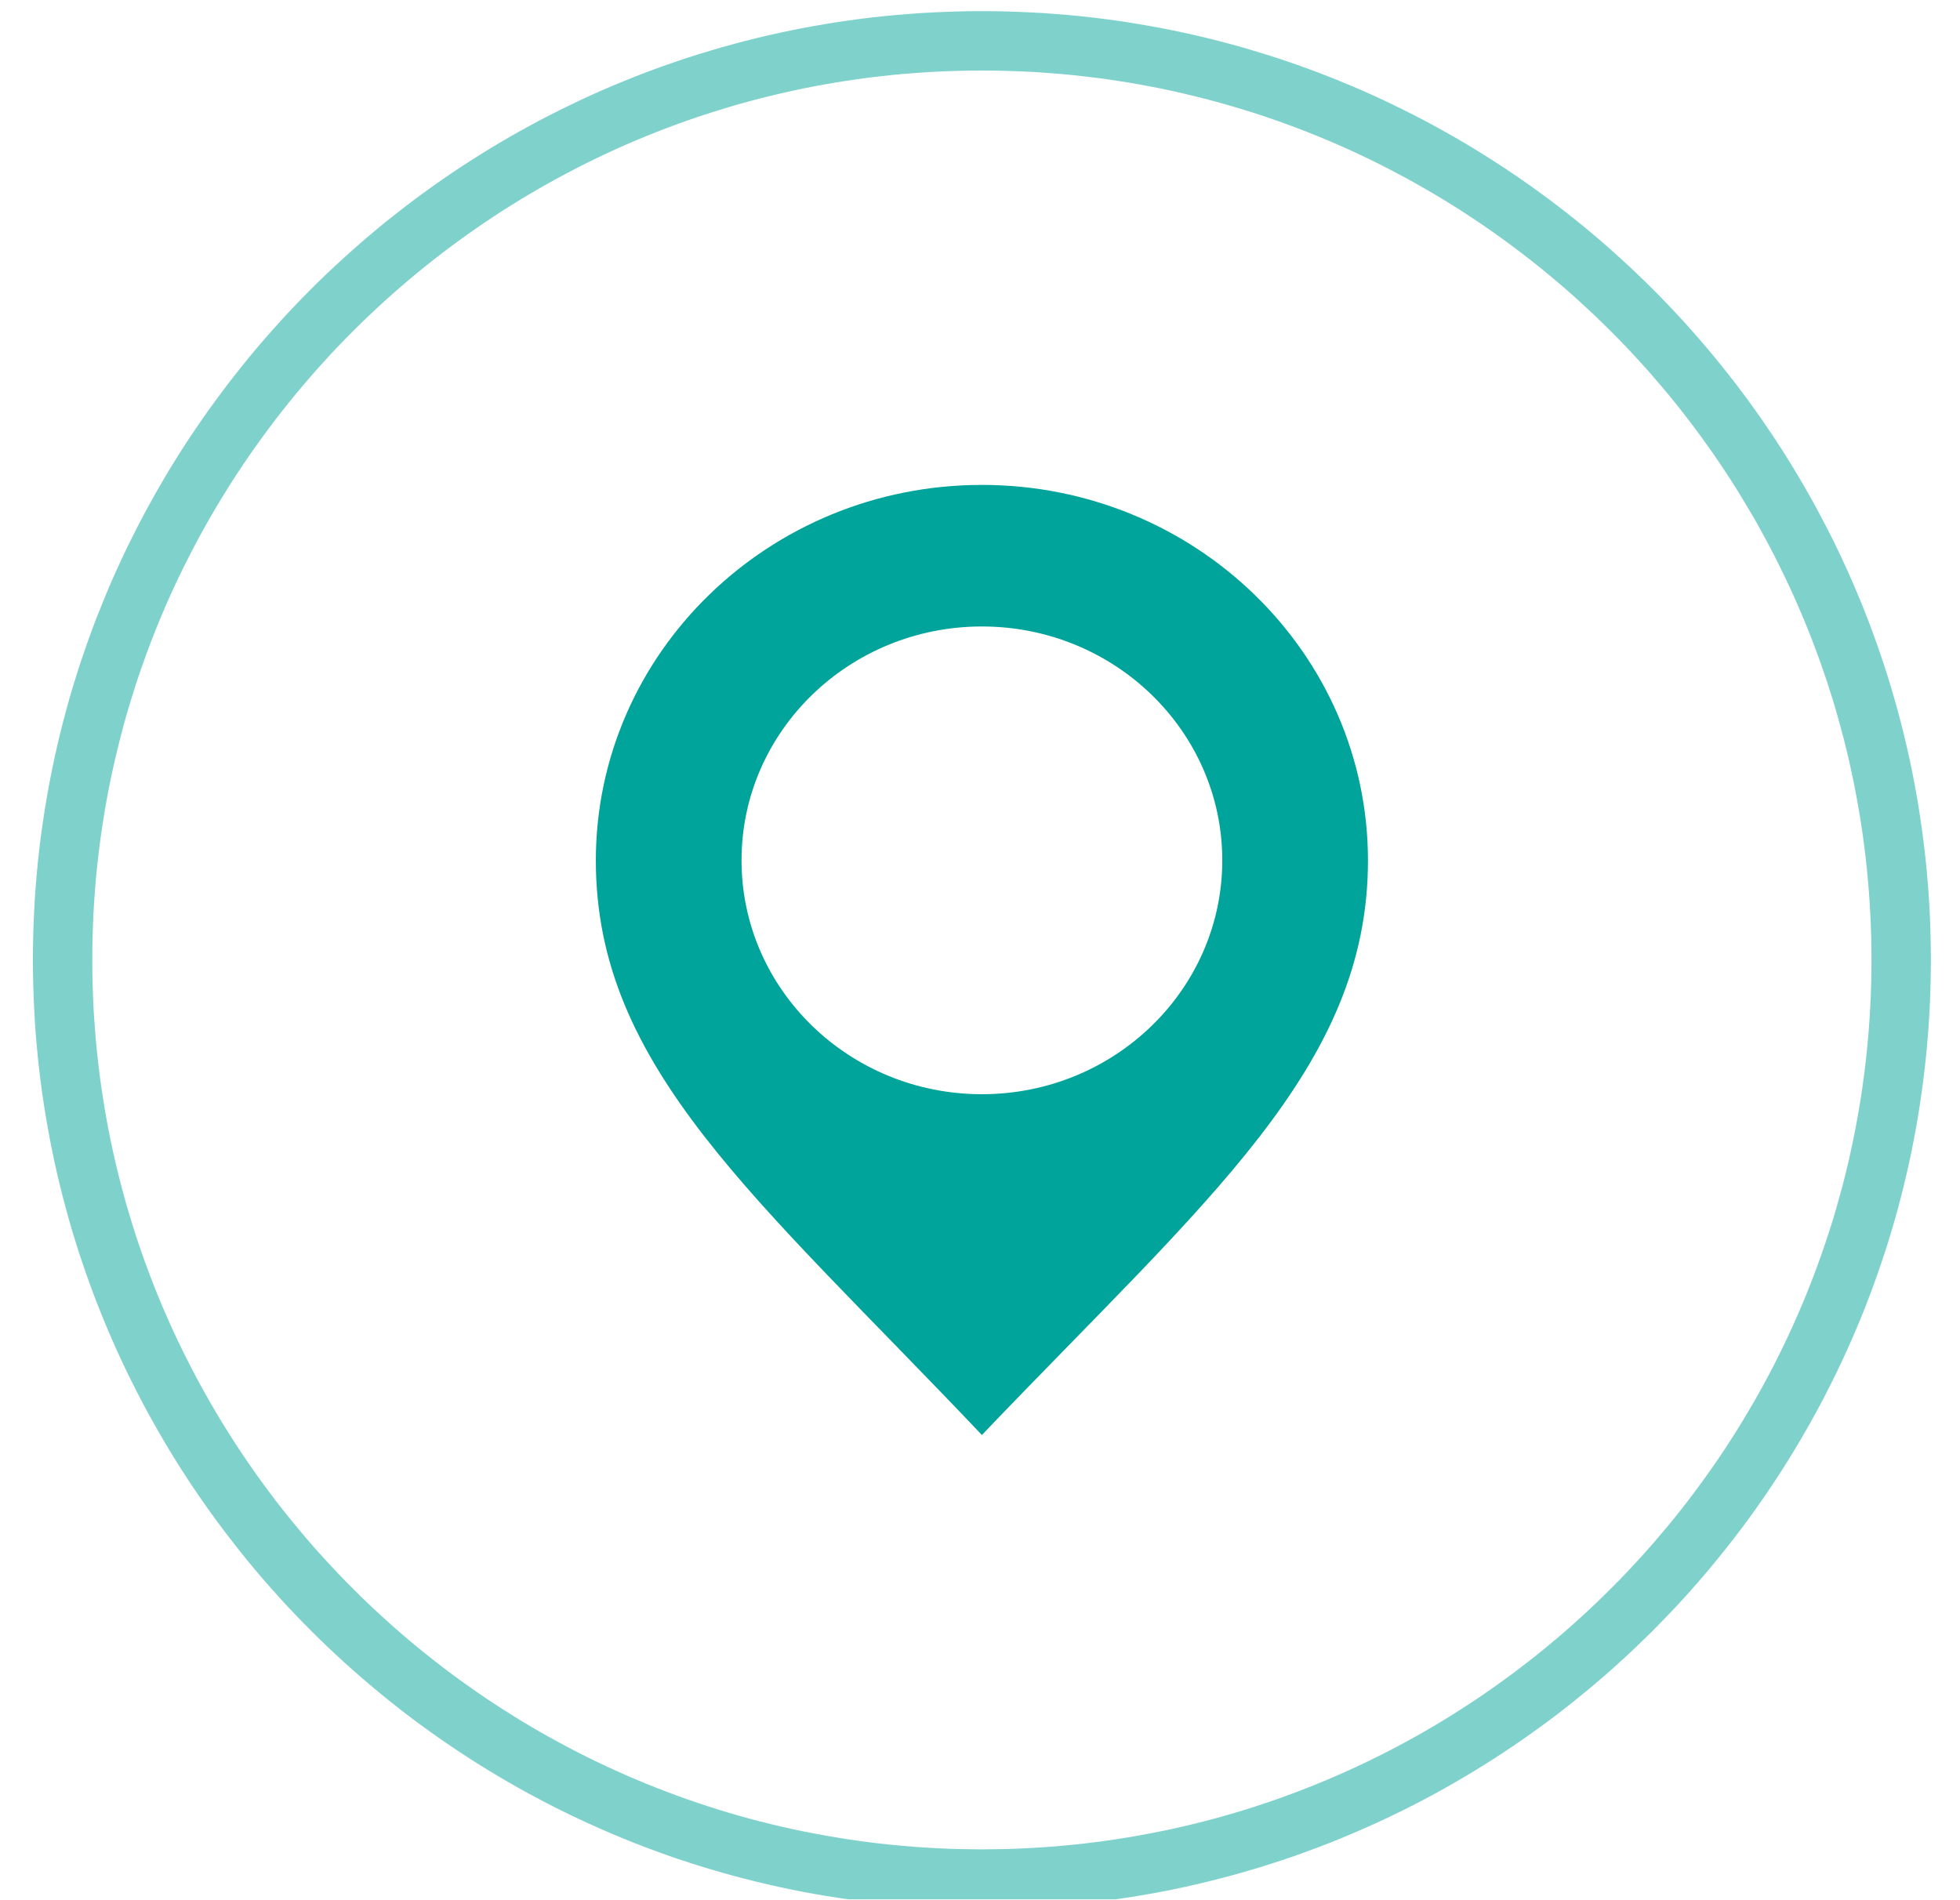 <svg width="100%" height="100%" viewBox="0 0 33 32" version="1.1" xmlns="http://www.w3.org/2000/svg" xmlns:xlink="http://www.w3.org/1999/xlink" xml:space="preserve" xmlns:serif="http://www.serif.com/" style="fill-rule:evenodd;clip-rule:evenodd;stroke-linejoin:round;stroke-miterlimit:1.414;"><rect id="location" x="0.539" y="0" width="31.985" height="31.985" style="fill:none;"/><clipPath id="_clip1"><rect x="0.539" y="0" width="31.985" height="31.985"/></clipPath><g clip-path="url(#_clip1)"><path d="M16.738,0.189l0.206,0.004l0.205,0.007l0.204,0.009l0.204,0.011l0.203,0.015l0.203,0.016l0.201,0.019l0.201,0.022l0.201,0.024l0.199,0.027l0.199,0.029l0.197,0.032l0.197,0.034l0.197,0.036l0.195,0.039l0.195,0.041l0.193,0.043l0.193,0.046l0.192,0.048l0.191,0.051l0.19,0.052l0.189,0.056l0.188,0.057l0.187,0.059l0.186,0.062l0.185,0.064l0.184,0.066l0.183,0.068l0.182,0.071l0.181,0.073l0.179,0.074l0.179,0.077l0.178,0.079l0.176,0.081l0.175,0.084l0.174,0.085l0.173,0.087l0.172,0.089l0.17,0.092l0.169,0.093l0.168,0.095l0.167,0.097l0.165,0.099l0.164,0.102l0.163,0.103l0.161,0.104l0.16,0.107l0.159,0.109l0.157,0.11l0.156,0.113l0.155,0.114l0.153,0.116l0.152,0.118l0.15,0.119l0.149,0.121l0.147,0.123l0.146,0.125l0.144,0.127l0.142,0.128l0.142,0.13l0.139,0.131l0.138,0.133l0.137,0.135l0.134,0.136l0.133,0.138l0.132,0.14l0.13,0.141l0.128,0.143l0.126,0.144l0.125,0.146l0.123,0.147l0.121,0.149l0.12,0.15l0.118,0.151l0.116,0.154l0.114,0.154l0.112,0.156l0.111,0.157l0.108,0.159l0.107,0.16l0.105,0.161l0.103,0.163l0.101,0.164l0.099,0.166l0.097,0.166l0.096,0.168l0.093,0.169l0.091,0.171l0.089,0.171l0.088,0.173l0.085,0.174l0.083,0.175l0.081,0.177l0.079,0.177l0.077,0.179l0.075,0.18l0.073,0.181l0.07,0.181l0.068,0.183l0.066,0.184l0.064,0.186l0.062,0.186l0.06,0.187l0.057,0.188l0.055,0.189l0.053,0.19l0.05,0.191l0.048,0.191l0.046,0.193l0.044,0.194l0.041,0.194l0.038,0.196l0.037,0.196l0.034,0.197l0.031,0.198l0.029,0.199l0.027,0.199l0.024,0.2l0.022,0.201l0.019,0.202l0.017,0.202l0.014,0.203l0.012,0.204l0.009,0.205l0.006,0.205l0.004,0.205l0.002,0.207l-0.002,0.206l-0.004,0.206l-0.006,0.205l-0.009,0.204l-0.012,0.204l-0.014,0.203l-0.017,0.203l-0.019,0.201l-0.022,0.201l-0.024,0.201l-0.027,0.199l-0.029,0.199l-0.031,0.198l-0.034,0.197l-0.037,0.196l-0.038,0.195l-0.041,0.195l-0.044,0.193l-0.046,0.193l-0.048,0.192l-0.05,0.191l-0.053,0.19l-0.055,0.189l-0.057,0.188l-0.06,0.187l-0.062,0.186l-0.064,0.185l-0.066,0.184l-0.068,0.183l-0.07,0.182l-0.073,0.181l-0.075,0.18l-0.077,0.178l-0.079,0.178l-0.081,0.176l-0.083,0.175l-0.085,0.174l-0.088,0.173l-0.089,0.172l-0.091,0.17l-0.093,0.169l-0.096,0.168l-0.097,0.167l-0.099,0.165l-0.101,0.164l-0.103,0.163l-0.105,0.161l-0.107,0.161l-0.108,0.158l-0.111,0.158l-0.112,0.156l-0.114,0.154l-0.116,0.153l-0.118,0.152l-0.12,0.15l-0.121,0.149l-0.123,0.147l-0.125,0.146l-0.126,0.144l-0.128,0.143l-0.13,0.141l-0.132,0.139l-0.133,0.138l-0.134,0.137l-0.137,0.134l-0.138,0.133l-0.139,0.132l-0.142,0.13l-0.142,0.128l-0.144,0.126l-0.146,0.125l-0.147,0.123l-0.149,0.121l-0.15,0.12l-0.152,0.118l-0.153,0.116l-0.155,0.114l-0.156,0.112l-0.157,0.111l-0.159,0.108l-0.16,0.107l-0.161,0.105l-0.163,0.103l-0.164,0.101l-0.165,0.099l-0.167,0.097l-0.168,0.096l-0.169,0.093l-0.17,0.091l-0.172,0.09l-0.173,0.087l-0.174,0.085l-0.175,0.083l-0.176,0.081l-0.178,0.079l-0.179,0.077l-0.179,0.075l-0.181,0.073l-0.182,0.07l-0.183,0.068l-0.184,0.067l-0.185,0.064l-0.186,0.061l-0.187,0.06l-0.188,0.057l-0.189,0.055l-0.19,0.053l-0.191,0.05l-0.192,0.048l-0.193,0.046l-0.193,0.044l-0.195,0.041l-0.195,0.039l-0.197,0.036l-0.197,0.034l-0.197,0.031l-0.199,0.029l-0.199,0.027l-0.201,0.024l-0.201,0.022l-0.201,0.019l-0.203,0.017l-0.203,0.014l-0.204,0.012l-0.204,0.009l-0.205,0.006l-0.206,0.004l-0.206,0.002l-0.207,-0.002l-0.205,-0.004l-0.206,-0.006l-0.204,-0.009l-0.204,-0.012l-0.203,-0.014l-0.202,-0.017l-0.202,-0.019l-0.201,-0.022l-0.2,-0.024l-0.2,-0.027l-0.198,-0.029l-0.198,-0.031l-0.197,-0.034l-0.196,-0.036l-0.196,-0.039l-0.194,-0.041l-0.194,-0.044l-0.193,-0.046l-0.191,-0.048l-0.191,-0.05l-0.19,-0.053l-0.189,-0.055l-0.188,-0.057l-0.188,-0.06l-0.186,-0.061l-0.185,-0.064l-0.184,-0.067l-0.183,-0.068l-0.182,-0.07l-0.18,-0.073l-0.18,-0.075l-0.179,-0.077l-0.177,-0.079l-0.177,-0.081l-0.175,-0.083l-0.174,-0.085l-0.173,-0.087l-0.171,-0.09l-0.171,-0.091l-0.169,-0.093l-0.168,-0.096l-0.166,-0.097l-0.166,-0.099l-0.164,-0.101l-0.163,-0.103l-0.161,-0.105l-0.16,-0.107l-0.159,-0.108l-0.157,-0.111l-0.156,-0.112l-0.155,-0.114l-0.153,-0.116l-0.151,-0.118l-0.151,-0.12l-0.148,-0.121l-0.147,-0.123l-0.146,-0.125l-0.144,-0.126l-0.143,-0.128l-0.141,-0.13l-0.14,-0.132l-0.138,-0.133l-0.136,-0.134l-0.135,-0.137l-0.133,-0.138l-0.132,-0.139l-0.129,-0.141l-0.128,-0.143l-0.127,-0.144l-0.125,-0.146l-0.123,-0.147l-0.121,-0.149l-0.119,-0.15l-0.118,-0.152l-0.116,-0.153l-0.114,-0.154l-0.113,-0.156l-0.11,-0.158l-0.109,-0.158l-0.107,-0.161l-0.105,-0.161l-0.103,-0.163l-0.101,-0.164l-0.099,-0.165l-0.097,-0.167l-0.095,-0.168l-0.094,-0.169l-0.091,-0.17l-0.089,-0.172l-0.087,-0.173l-0.086,-0.174l-0.083,-0.175l-0.081,-0.176l-0.079,-0.178l-0.077,-0.178l-0.074,-0.18l-0.073,-0.181l-0.071,-0.182l-0.068,-0.183l-0.066,-0.184l-0.064,-0.185l-0.062,-0.186l-0.059,-0.187l-0.058,-0.188l-0.055,-0.189l-0.052,-0.19l-0.051,-0.191l-0.048,-0.192l-0.046,-0.193l-0.043,-0.193l-0.041,-0.195l-0.039,-0.195l-0.036,-0.196l-0.034,-0.197l-0.032,-0.198l-0.029,-0.199l-0.027,-0.199l-0.024,-0.201l-0.022,-0.201l-0.019,-0.201l-0.017,-0.203l-0.014,-0.203l-0.011,-0.204l-0.009,-0.204l-0.007,-0.205l-0.004,-0.206l-0.001,-0.206l0.001,-0.207l0.004,-0.205l0.007,-0.205l0.009,-0.205l0.011,-0.204l0.014,-0.203l0.017,-0.202l0.019,-0.202l0.022,-0.201l0.024,-0.2l0.027,-0.199l0.029,-0.199l0.032,-0.198l0.034,-0.197l0.036,-0.196l0.039,-0.196l0.041,-0.194l0.043,-0.194l0.046,-0.193l0.048,-0.191l0.051,-0.191l0.052,-0.19l0.055,-0.189l0.058,-0.188l0.059,-0.187l0.062,-0.186l0.064,-0.186l0.066,-0.184l0.068,-0.183l0.071,-0.181l0.073,-0.181l0.074,-0.18l0.077,-0.179l0.079,-0.177l0.081,-0.177l0.083,-0.175l0.086,-0.174l0.087,-0.173l0.089,-0.171l0.091,-0.171l0.094,-0.169l0.095,-0.168l0.097,-0.166l0.099,-0.166l0.101,-0.164l0.103,-0.163l0.105,-0.161l0.107,-0.16l0.109,-0.159l0.11,-0.157l0.113,-0.156l0.114,-0.154l0.116,-0.154l0.118,-0.151l0.119,-0.15l0.121,-0.149l0.123,-0.147l0.125,-0.146l0.127,-0.144l0.128,-0.143l0.129,-0.141l0.132,-0.14l0.133,-0.138l0.135,-0.136l0.136,-0.135l0.138,-0.133l0.14,-0.131l0.141,-0.13l0.143,-0.128l0.144,-0.127l0.146,-0.125l0.147,-0.123l0.148,-0.121l0.151,-0.119l0.151,-0.118l0.153,-0.116l0.155,-0.114l0.156,-0.113l0.157,-0.11l0.159,-0.109l0.16,-0.107l0.161,-0.104l0.163,-0.103l0.164,-0.102l0.166,-0.099l0.166,-0.097l0.168,-0.095l0.169,-0.093l0.171,-0.092l0.171,-0.089l0.173,-0.087l0.174,-0.085l0.175,-0.084l0.177,-0.081l0.177,-0.079l0.179,-0.077l0.18,-0.074l0.18,-0.073l0.182,-0.071l0.183,-0.068l0.184,-0.066l0.185,-0.064l0.186,-0.062l0.188,-0.059l0.188,-0.057l0.189,-0.056l0.19,-0.052l0.191,-0.051l0.191,-0.048l0.193,-0.046l0.194,-0.043l0.194,-0.041l0.196,-0.039l0.196,-0.036l0.197,-0.034l0.198,-0.032l0.198,-0.029l0.2,-0.027l0.2,-0.024l0.201,-0.022l0.202,-0.019l0.202,-0.016l0.203,-0.015l0.204,-0.011l0.204,-0.009l0.206,-0.007l0.205,-0.004l0.207,-0.001l0.206,0.001Zm-0.4,1l-0.193,0.004l-0.193,0.006l-0.191,0.008l-0.191,0.011l-0.191,0.014l-0.19,0.015l-0.189,0.018l-0.188,0.021l-0.188,0.022l-0.187,0.025l-0.186,0.028l-0.185,0.029l-0.185,0.032l-0.184,0.034l-0.183,0.036l-0.182,0.039l-0.182,0.041l-0.18,0.043l-0.18,0.045l-0.179,0.047l-0.178,0.049l-0.177,0.052l-0.176,0.054l-0.175,0.055l-0.175,0.058l-0.173,0.06l-0.173,0.062l-0.171,0.064l-0.17,0.066l-0.17,0.068l-0.168,0.07l-0.168,0.072l-0.166,0.074l-0.165,0.076l-0.164,0.078l-0.164,0.08l-0.162,0.082l-0.16,0.084l-0.16,0.085l-0.159,0.088l-0.157,0.089l-0.156,0.091l-0.155,0.093l-0.154,0.095l-0.153,0.096l-0.151,0.099l-0.15,0.1l-0.149,0.102l-0.147,0.103l-0.147,0.106l-0.145,0.107l-0.143,0.108l-0.142,0.111l-0.141,0.112l-0.14,0.114l-0.138,0.115l-0.136,0.117l-0.136,0.119l-0.133,0.12l-0.133,0.122l-0.131,0.123l-0.129,0.125l-0.128,0.126l-0.126,0.128l-0.125,0.129l-0.124,0.131l-0.121,0.133l-0.121,0.133l-0.118,0.136l-0.117,0.136l-0.115,0.138l-0.114,0.14l-0.112,0.141l-0.111,0.142l-0.108,0.144l-0.107,0.144l-0.106,0.147l-0.103,0.147l-0.102,0.149l-0.1,0.15l-0.099,0.151l-0.096,0.153l-0.095,0.154l-0.093,0.155l-0.091,0.156l-0.089,0.157l-0.088,0.159l-0.085,0.16l-0.084,0.161l-0.082,0.162l-0.08,0.163l-0.078,0.164l-0.076,0.165l-0.074,0.166l-0.072,0.168l-0.07,0.168l-0.068,0.17l-0.066,0.17l-0.064,0.172l-0.062,0.172l-0.06,0.173l-0.058,0.175l-0.055,0.175l-0.054,0.176l-0.052,0.177l-0.049,0.178l-0.047,0.179l-0.045,0.18l-0.043,0.18l-0.041,0.182l-0.039,0.182l-0.036,0.183l-0.034,0.184l-0.032,0.185l-0.029,0.185l-0.028,0.186l-0.025,0.187l-0.022,0.188l-0.021,0.188l-0.018,0.189l-0.015,0.19l-0.014,0.191l-0.011,0.191l-0.008,0.192l-0.006,0.192l-0.004,0.193l-0.001,0.194l0.001,0.193l0.004,0.194l0.006,0.192l0.008,0.192l0.011,0.191l0.014,0.19l0.015,0.19l0.018,0.189l0.021,0.189l0.022,0.187l0.025,0.187l0.028,0.186l0.029,0.186l0.032,0.185l0.034,0.183l0.036,0.183l0.039,0.183l0.041,0.181l0.043,0.181l0.045,0.18l0.047,0.178l0.049,0.178l0.052,0.177l0.054,0.177l0.055,0.175l0.058,0.174l0.06,0.174l0.062,0.172l0.064,0.171l0.066,0.171l0.068,0.169l0.07,0.169l0.072,0.167l0.074,0.166l0.076,0.166l0.078,0.164l0.08,0.163l0.082,0.162l0.084,0.161l0.085,0.16l0.088,0.158l0.089,0.158l0.091,0.156l0.093,0.155l0.095,0.154l0.096,0.152l0.099,0.152l0.1,0.15l0.102,0.148l0.103,0.148l0.106,0.146l0.107,0.145l0.108,0.144l0.111,0.142l0.112,0.141l0.114,0.139l0.115,0.138l0.117,0.137l0.118,0.135l0.121,0.134l0.121,0.132l0.124,0.131l0.125,0.13l0.126,0.127l0.128,0.127l0.129,0.125l0.131,0.123l0.133,0.122l0.133,0.12l0.136,0.119l0.136,0.117l0.138,0.115l0.14,0.114l0.141,0.112l0.142,0.11l0.143,0.109l0.145,0.107l0.147,0.105l0.147,0.104l0.149,0.102l0.15,0.1l0.151,0.098l0.153,0.097l0.154,0.095l0.155,0.093l0.156,0.091l0.157,0.089l0.159,0.087l0.16,0.086l0.16,0.084l0.162,0.081l0.164,0.08l0.164,0.078l0.165,0.076l0.166,0.074l0.168,0.072l0.168,0.07l0.17,0.068l0.17,0.066l0.171,0.064l0.173,0.062l0.173,0.06l0.175,0.058l0.175,0.056l0.176,0.054l0.177,0.051l0.178,0.05l0.179,0.047l0.18,0.045l0.18,0.043l0.182,0.041l0.182,0.038l0.183,0.036l0.184,0.034l0.185,0.032l0.185,0.03l0.186,0.027l0.187,0.025l0.188,0.023l0.188,0.02l0.189,0.018l0.19,0.016l0.191,0.013l0.191,0.011l0.191,0.009l0.193,0.006l0.193,0.003l0.194,0.002l0.193,-0.002l0.193,-0.003l0.193,-0.006l0.192,-0.009l0.191,-0.011l0.19,-0.013l0.19,-0.016l0.189,-0.018l0.189,-0.02l0.187,-0.023l0.187,-0.025l0.186,-0.027l0.186,-0.03l0.184,-0.032l0.184,-0.034l0.183,-0.036l0.183,-0.038l0.181,-0.041l0.181,-0.043l0.179,-0.045l0.179,-0.047l0.178,-0.05l0.177,-0.051l0.177,-0.054l0.175,-0.056l0.174,-0.058l0.174,-0.06l0.172,-0.062l0.171,-0.064l0.171,-0.066l0.169,-0.068l0.169,-0.07l0.167,-0.072l0.166,-0.074l0.166,-0.076l0.164,-0.078l0.163,-0.08l0.162,-0.081l0.161,-0.084l0.16,-0.086l0.158,-0.087l0.157,-0.089l0.157,-0.091l0.155,-0.093l0.154,-0.095l0.152,-0.097l0.151,-0.098l0.151,-0.1l0.148,-0.102l0.148,-0.104l0.146,-0.105l0.145,-0.107l0.143,-0.109l0.143,-0.11l0.141,-0.112l0.139,-0.114l0.138,-0.115l0.137,-0.117l0.135,-0.119l0.134,-0.12l0.132,-0.122l0.131,-0.123l0.129,-0.125l0.128,-0.127l0.127,-0.127l0.125,-0.13l0.123,-0.131l0.122,-0.132l0.12,-0.134l0.118,-0.135l0.117,-0.137l0.116,-0.138l0.114,-0.139l0.112,-0.141l0.11,-0.142l0.109,-0.144l0.107,-0.145l0.105,-0.146l0.104,-0.148l0.102,-0.148l0.1,-0.15l0.098,-0.152l0.097,-0.152l0.094,-0.154l0.093,-0.155l0.092,-0.156l0.089,-0.158l0.087,-0.158l0.086,-0.16l0.084,-0.161l0.081,-0.162l0.08,-0.163l0.078,-0.164l0.076,-0.166l0.074,-0.166l0.072,-0.167l0.07,-0.169l0.068,-0.169l0.066,-0.171l0.064,-0.171l0.062,-0.172l0.06,-0.174l0.058,-0.174l0.056,-0.175l0.054,-0.177l0.051,-0.177l0.049,-0.178l0.048,-0.178l0.045,-0.18l0.043,-0.181l0.04,-0.181l0.039,-0.183l0.036,-0.183l0.034,-0.183l0.032,-0.185l0.03,-0.186l0.027,-0.186l0.025,-0.187l0.023,-0.187l0.02,-0.189l0.018,-0.189l0.016,-0.19l0.013,-0.19l0.011,-0.191l0.009,-0.192l0.006,-0.192l0.003,-0.194l0.002,-0.193l-0.002,-0.194l-0.003,-0.193l-0.006,-0.192l-0.009,-0.192l-0.011,-0.191l-0.013,-0.191l-0.016,-0.19l-0.018,-0.189l-0.02,-0.188l-0.023,-0.188l-0.025,-0.187l-0.027,-0.186l-0.03,-0.185l-0.032,-0.185l-0.034,-0.184l-0.036,-0.183l-0.039,-0.182l-0.04,-0.182l-0.043,-0.18l-0.045,-0.18l-0.048,-0.179l-0.049,-0.178l-0.051,-0.177l-0.054,-0.176l-0.056,-0.175l-0.058,-0.175l-0.06,-0.173l-0.062,-0.173l-0.064,-0.171l-0.066,-0.17l-0.068,-0.17l-0.07,-0.168l-0.072,-0.168l-0.074,-0.166l-0.076,-0.165l-0.078,-0.164l-0.08,-0.163l-0.081,-0.162l-0.084,-0.161l-0.086,-0.16l-0.087,-0.159l-0.089,-0.157l-0.092,-0.156l-0.093,-0.155l-0.094,-0.154l-0.097,-0.153l-0.098,-0.151l-0.1,-0.15l-0.102,-0.149l-0.104,-0.147l-0.105,-0.147l-0.107,-0.144l-0.109,-0.144l-0.11,-0.142l-0.112,-0.141l-0.114,-0.14l-0.116,-0.138l-0.117,-0.136l-0.118,-0.136l-0.12,-0.133l-0.122,-0.133l-0.123,-0.131l-0.125,-0.129l-0.127,-0.128l-0.128,-0.126l-0.129,-0.125l-0.131,-0.123l-0.132,-0.122l-0.134,-0.12l-0.135,-0.119l-0.137,-0.117l-0.138,-0.115l-0.139,-0.114l-0.141,-0.112l-0.143,-0.111l-0.143,-0.108l-0.145,-0.107l-0.146,-0.106l-0.148,-0.103l-0.148,-0.102l-0.151,-0.1l-0.151,-0.099l-0.152,-0.096l-0.154,-0.095l-0.155,-0.093l-0.157,-0.091l-0.157,-0.089l-0.158,-0.088l-0.16,-0.085l-0.161,-0.084l-0.162,-0.082l-0.163,-0.08l-0.164,-0.078l-0.166,-0.076l-0.166,-0.074l-0.167,-0.072l-0.169,-0.07l-0.169,-0.068l-0.171,-0.066l-0.171,-0.064l-0.172,-0.062l-0.174,-0.06l-0.174,-0.058l-0.175,-0.055l-0.177,-0.054l-0.177,-0.052l-0.178,-0.049l-0.179,-0.047l-0.179,-0.045l-0.181,-0.043l-0.181,-0.041l-0.183,-0.039l-0.183,-0.036l-0.184,-0.034l-0.184,-0.032l-0.186,-0.029l-0.186,-0.028l-0.187,-0.025l-0.187,-0.022l-0.189,-0.021l-0.189,-0.018l-0.19,-0.015l-0.19,-0.014l-0.191,-0.011l-0.192,-0.008l-0.193,-0.006l-0.193,-0.004l-0.193,-0.001l-0.194,0.001Z" style="fill:#00a49a;fill-opacity:0.5;"/><path d="M16.532,8.166c3.587,0 6.5,2.834 6.5,6.326c0,3.491 -2.73,5.723 -6.5,9.674c-3.795,-4.003 -6.5,-6.183 -6.5,-9.674c0,-3.492 2.913,-6.326 6.5,-6.326Zm0,2.384c2.234,0 4.047,1.765 4.047,3.938c0,2.174 -1.813,3.939 -4.047,3.939c-2.234,0 -4.047,-1.765 -4.047,-3.939c0,-2.173 1.813,-3.938 4.047,-3.938Z" style="fill:#00a49a;"/></g></svg>